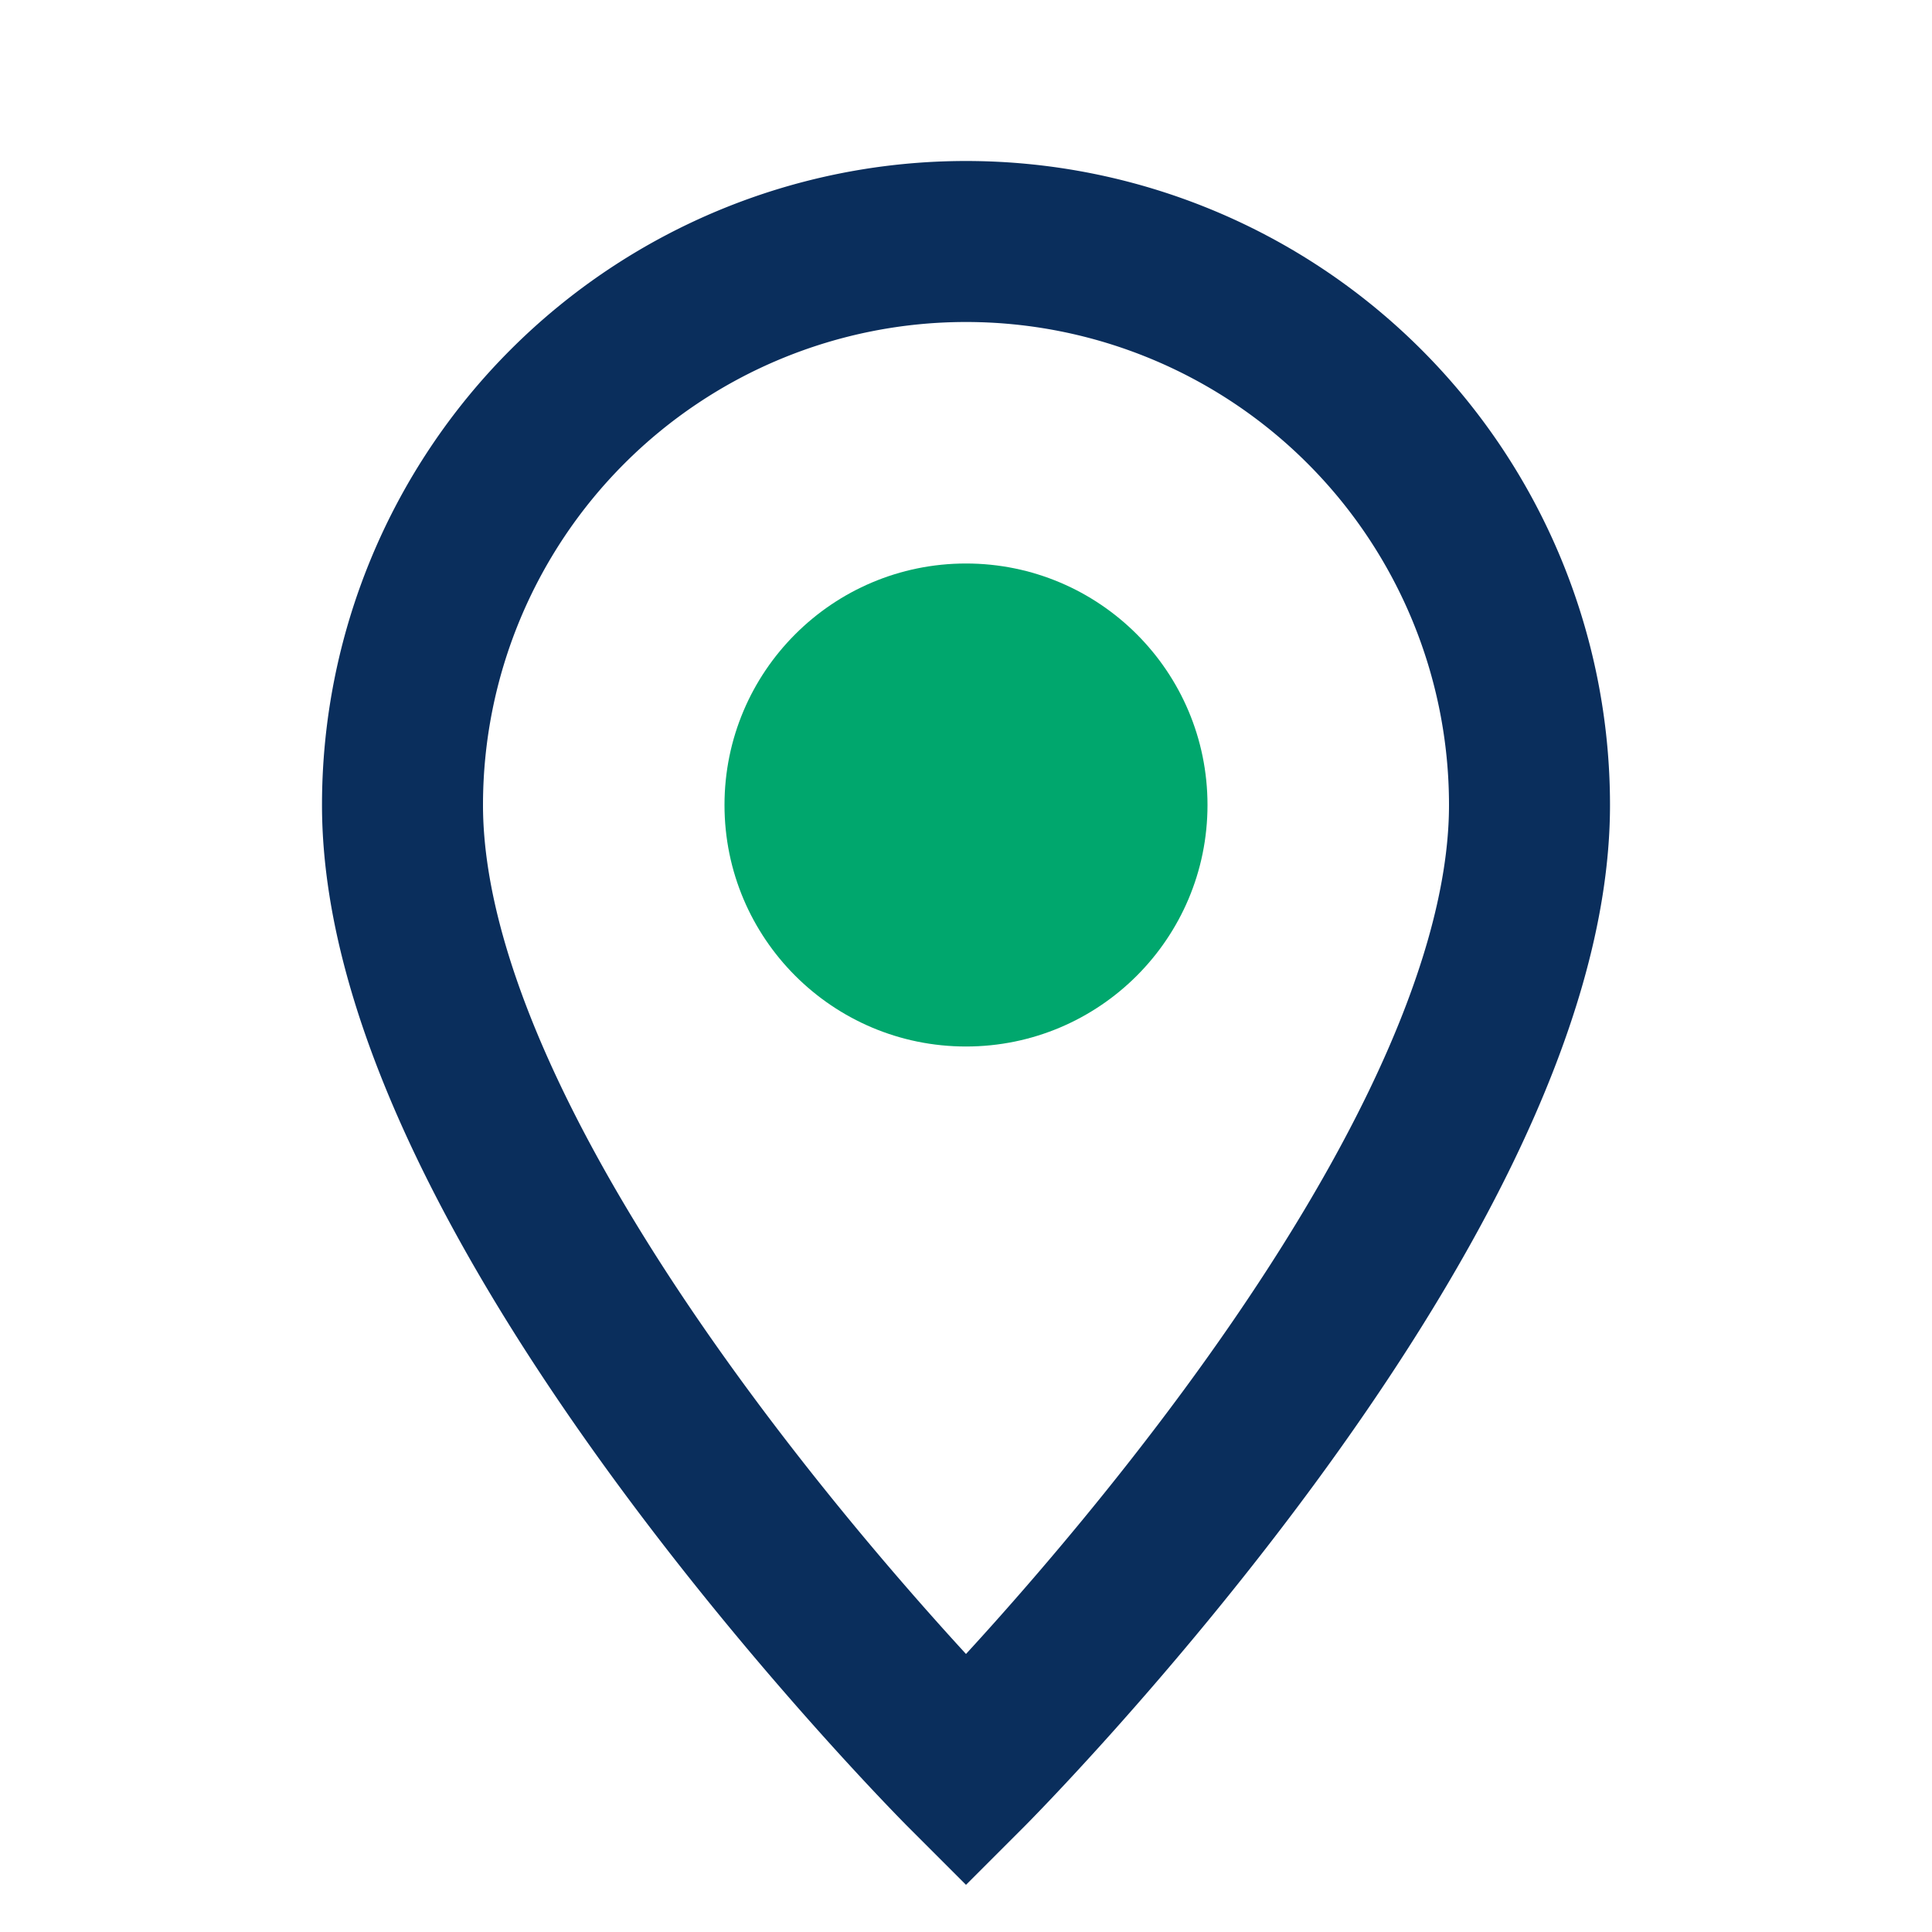 <?xml version="1.0" encoding="UTF-8"?>
<svg xmlns="http://www.w3.org/2000/svg" width="24" height="24" viewBox="0 0 24 24"><path d="M12 22s7-7 7-12a7 7 0 1 0-14 0c0 5 7 12 7 12z" fill="none" stroke="#0A2E5C" stroke-width="2"/><circle cx="12" cy="10" r="3" fill="#00A76D"/></svg>
